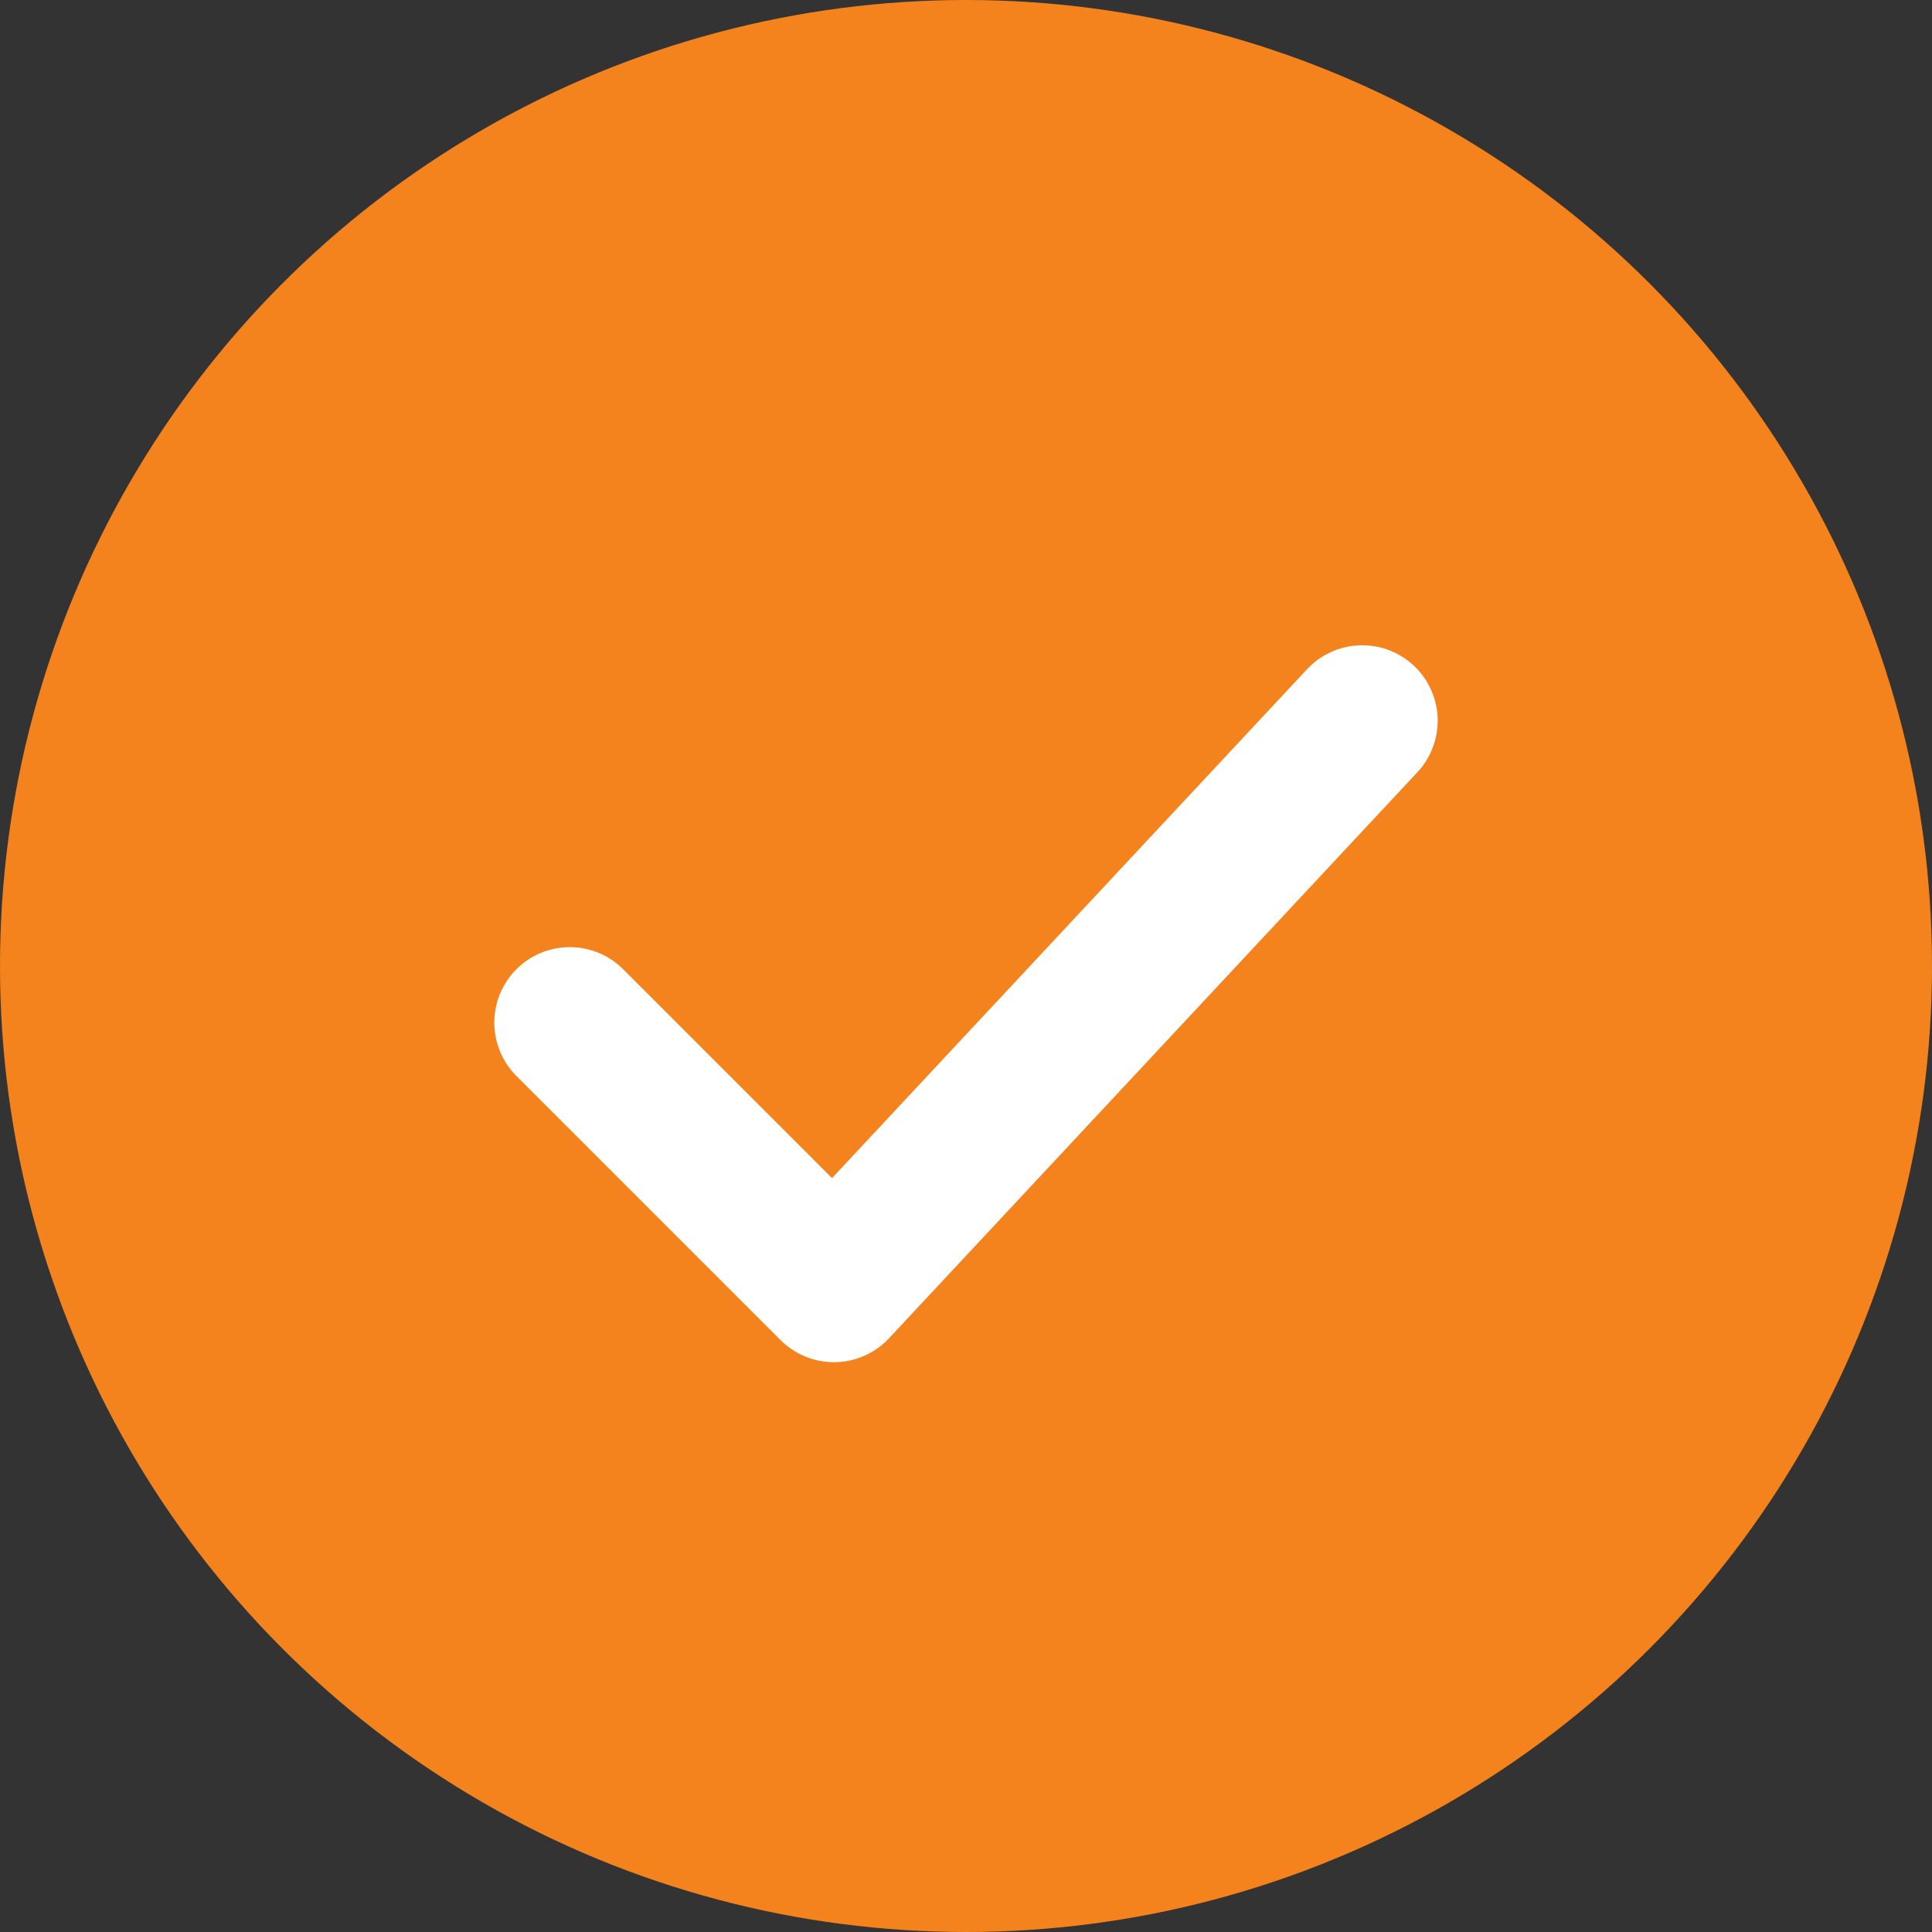 <svg width="24" height="24" viewBox="0 0 24 24" fill="none" xmlns="http://www.w3.org/2000/svg">
<rect x="0" y="0" width="24" height="24" fill="#333333" stroke="none"/>
<circle cx="12" cy="12" r="12" fill="#F4831E"/>
<path d="M7.078 12.703L10.359 15.984L16.922 8.953" stroke="white" stroke-width="1.875" stroke-linecap="round" stroke-linejoin="round"/>
</svg>

